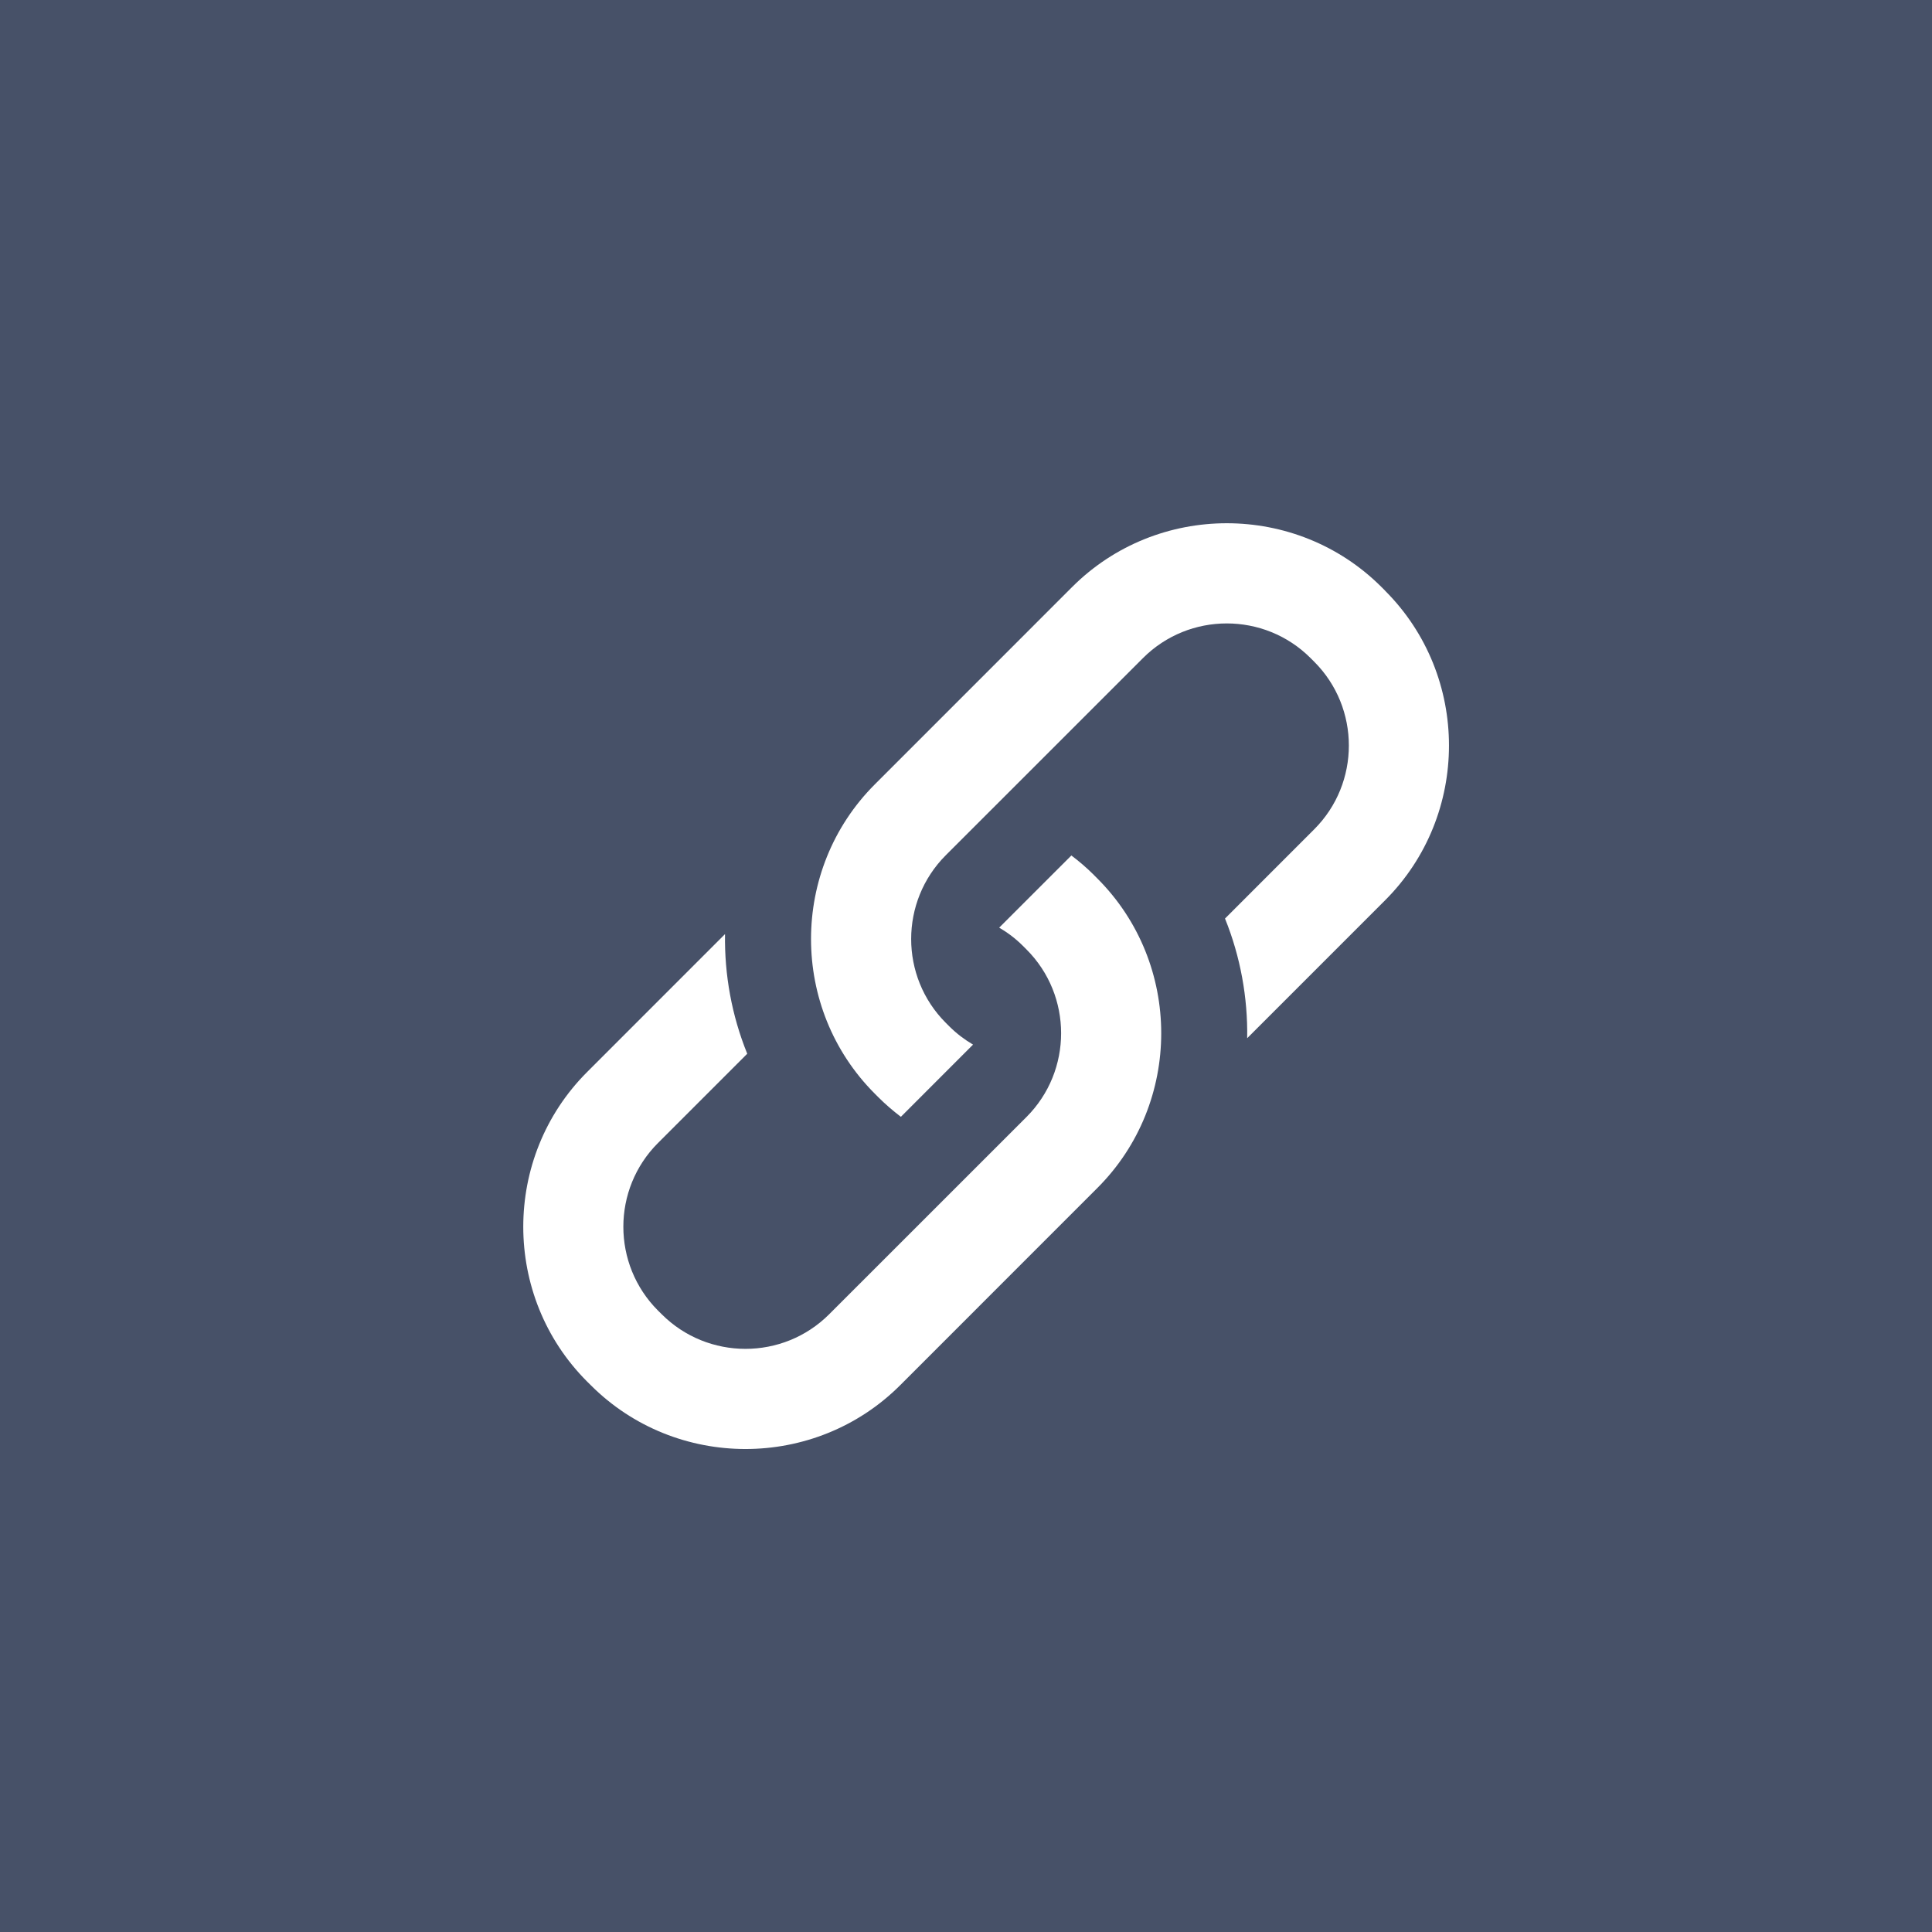 <?xml version="1.0" encoding="UTF-8" standalone="no"?>
<svg width="48px" height="48px" viewBox="0 0 48 48" version="1.1" xmlns="http://www.w3.org/2000/svg" xmlns:xlink="http://www.w3.org/1999/xlink" xmlns:sketch="http://www.bohemiancoding.com/sketch/ns">
    <rect x="0" y="0" width="48" height="48" fill="#333333" stroke="none"/>
    <!-- Generator: Sketch 3.3 (11970) - http://www.bohemiancoding.com/sketch -->
    <title>icon-link</title>
    <desc>Created with Sketch.</desc>
    <defs></defs>
    <g id="Page-1" stroke="none" stroke-width="1" fill="none" fill-rule="evenodd" sketch:type="MSPage">
        <g id="biolink_landingpage-2" sketch:type="MSArtboardGroup" transform="translate(-409, -1696)">
            <g id="Group-Copy" sketch:type="MSLayerGroup" transform="translate(409, 1554)">
                <g id="icon-link" transform="translate(0, 142)" sketch:type="MSShapeGroup">
                    <rect id="Rectangle-134-Copy-2" opacity="0.7" fill="#515E7F" x="0" y="0" width="48" height="48"></rect>
                    <path d="M34.414,14.676 L34.324,14.586 C32.209,12.471 28.749,12.471 26.635,14.586 L21.736,19.486 C19.621,21.6 19.621,25.06 21.736,27.174 L21.826,27.264 C22.003,27.441 22.189,27.599 22.382,27.747 L24.175,25.953 C23.966,25.83 23.769,25.682 23.589,25.503 L23.498,25.412 C22.351,24.264 22.351,22.396 23.498,21.248 L28.397,16.35 C29.545,15.202 31.413,15.202 32.561,16.35 L32.651,16.44 C33.799,17.588 33.799,19.457 32.651,20.604 L30.435,22.821 C30.819,23.771 31.002,24.783 30.986,25.794 L34.414,22.366 C36.528,20.252 36.528,16.792 34.414,14.678 L34.414,14.676 L34.414,14.676 Z M27.174,21.735 C26.998,21.559 26.811,21.4 26.618,21.254 L24.825,23.047 C25.034,23.17 25.232,23.318 25.411,23.497 L25.502,23.588 C26.65,24.736 26.65,26.604 25.502,27.752 L20.602,32.651 C19.455,33.799 17.587,33.799 16.439,32.651 L16.348,32.561 C15.2,31.412 15.2,29.545 16.348,28.397 L18.565,26.18 C18.18,25.23 17.997,24.218 18.013,23.207 L14.586,26.635 C12.472,28.749 12.472,32.209 14.586,34.324 L14.677,34.414 C16.791,36.529 20.251,36.529 22.366,34.414 L27.264,29.515 C29.379,27.401 29.379,23.941 27.264,21.826 L27.174,21.736 L27.174,21.735 L27.174,21.735 Z" id="Shape-Copy" fill="#FFFFFF"></path>
                </g>
            </g>
        </g>
    </g>
</svg>